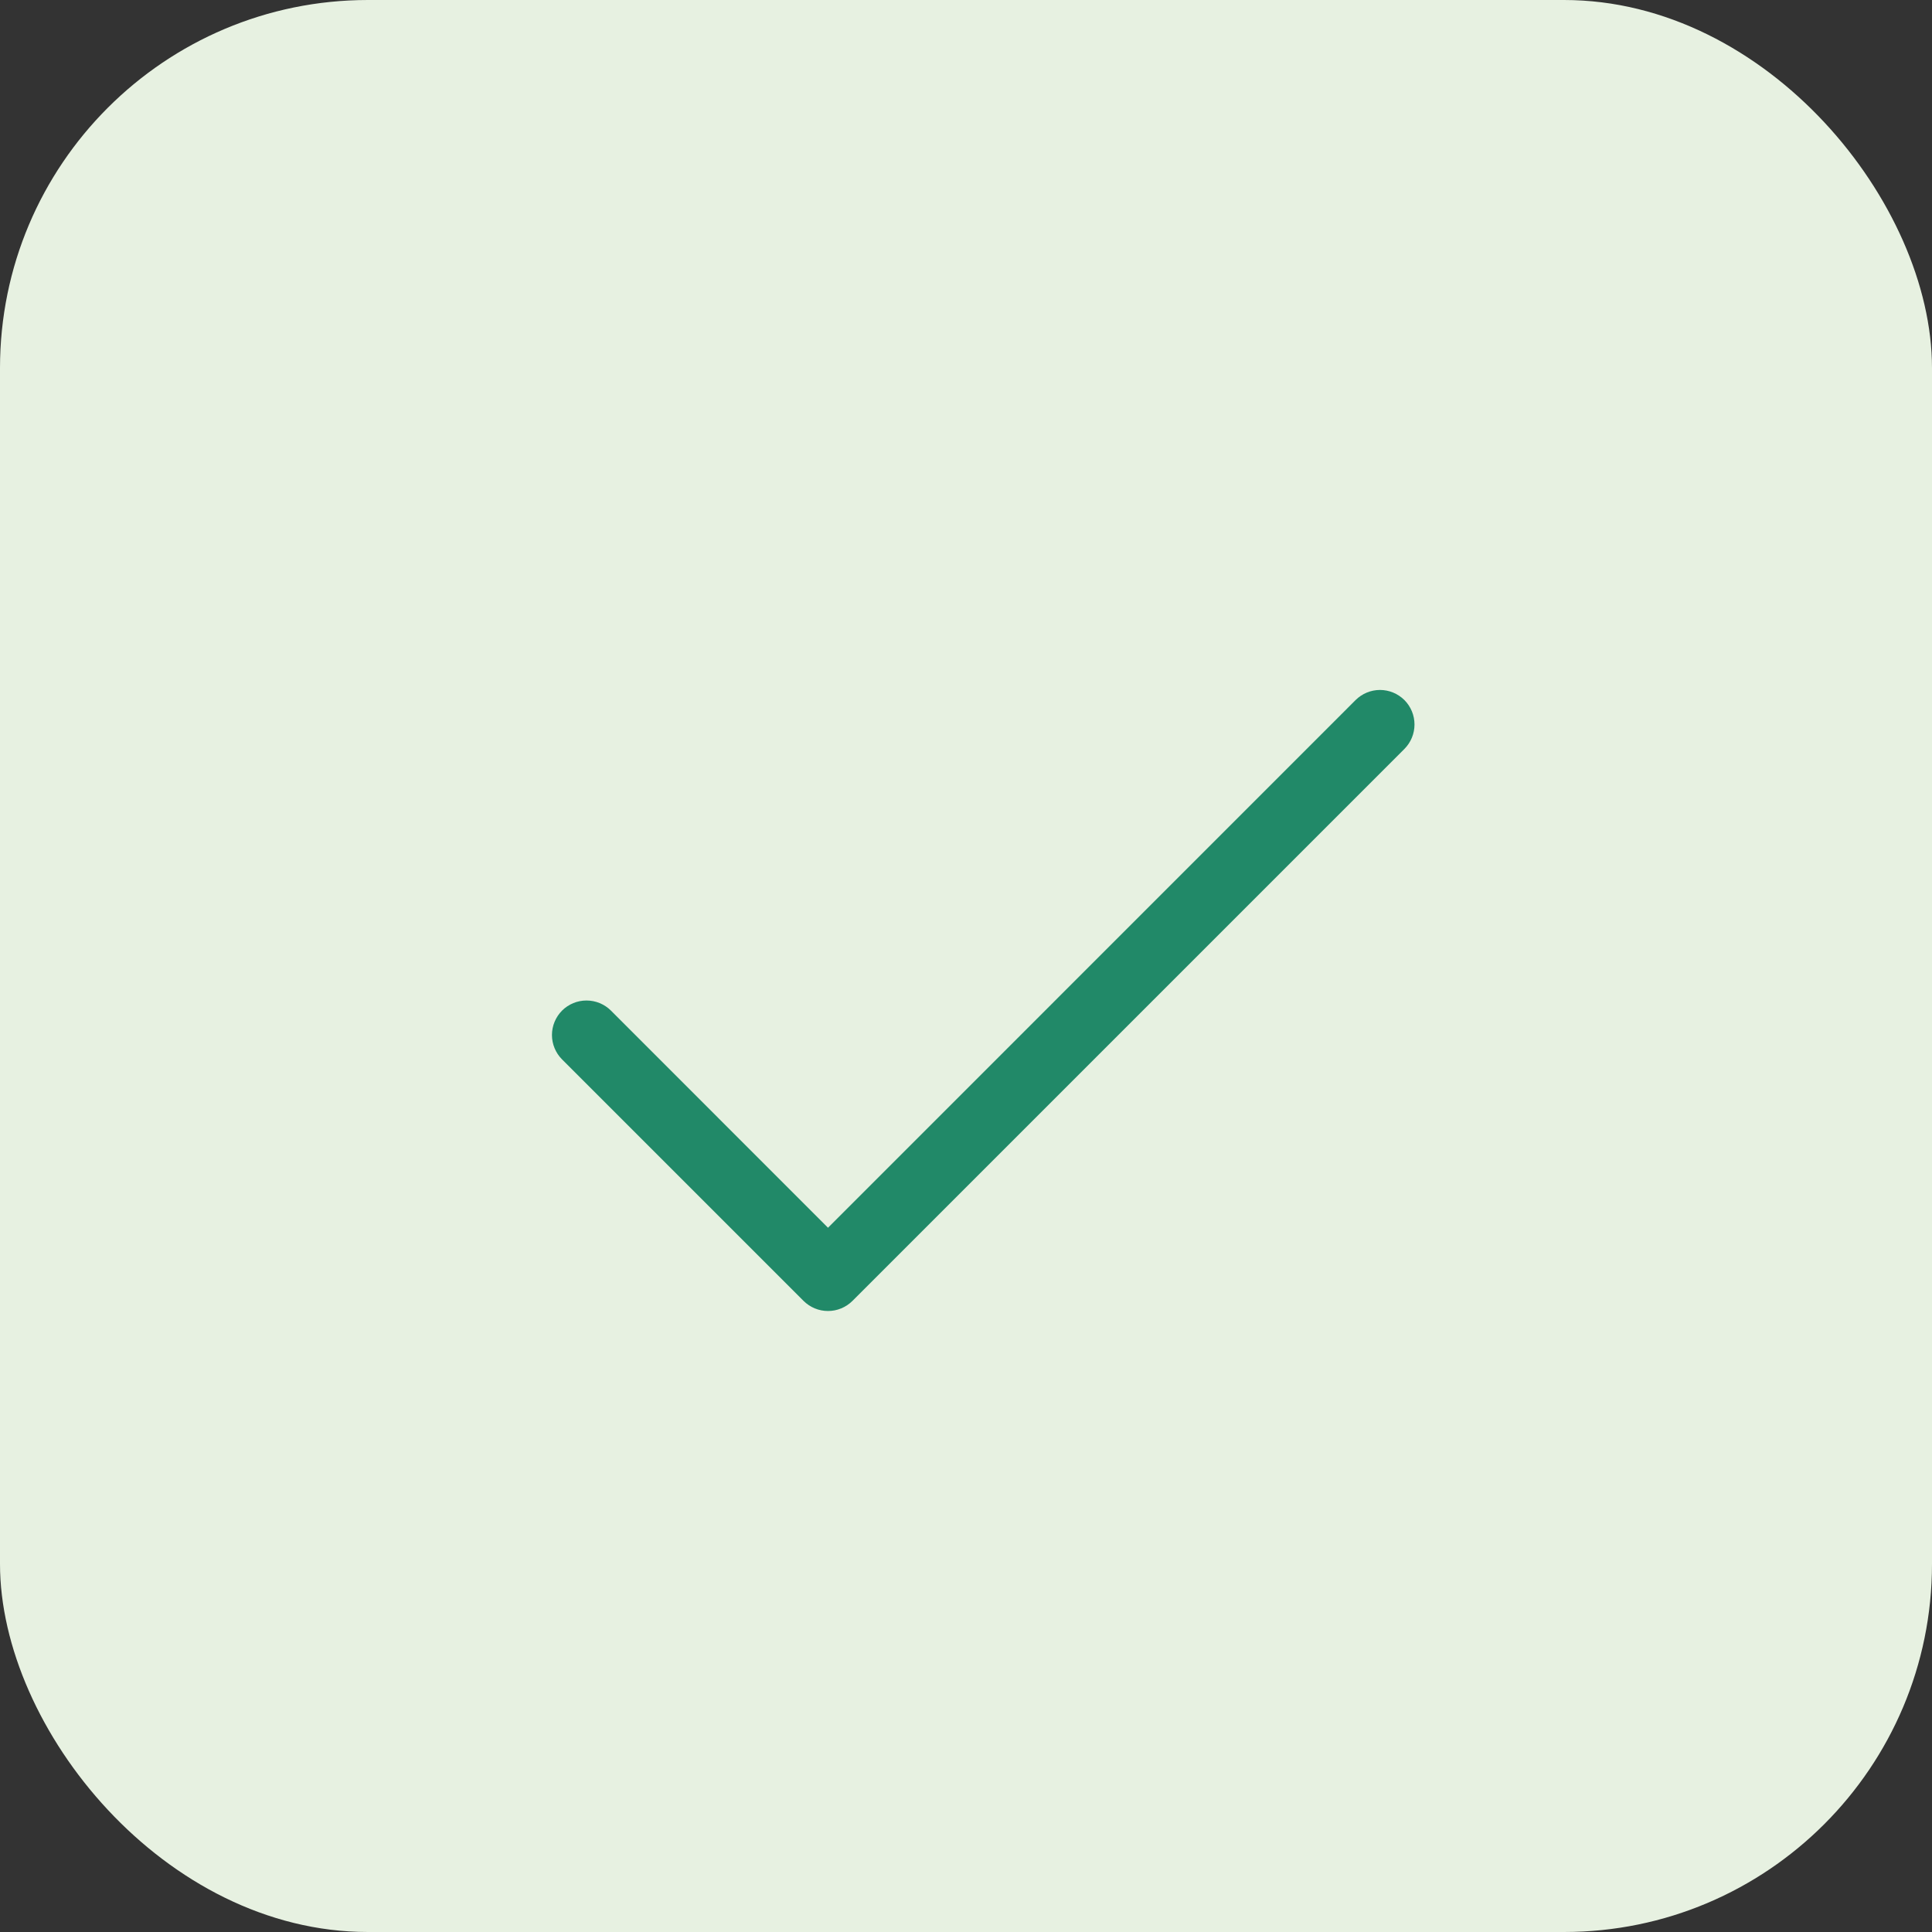 <svg width="42" height="42" viewBox="0 0 42 42" fill="none" xmlns="http://www.w3.org/2000/svg">
<rect x="0" y="0" width="42" height="42" fill="#333333" stroke="none"/>
<rect width="42" height="42" rx="8" fill="#E7F1E1"/>
<path d="M30.531 16.281L18.531 28.281C18.461 28.35 18.378 28.406 18.287 28.443C18.196 28.481 18.099 28.5 18 28.5C17.901 28.5 17.804 28.481 17.713 28.443C17.622 28.406 17.539 28.35 17.469 28.281L12.219 23.031C12.079 22.89 11.999 22.699 11.999 22.5C11.999 22.301 12.079 22.11 12.219 21.969C12.36 21.829 12.551 21.75 12.75 21.75C12.949 21.75 13.14 21.829 13.281 21.969L18 26.69L29.469 15.219C29.61 15.079 29.801 14.999 30 14.999C30.199 14.999 30.39 15.079 30.531 15.219C30.671 15.36 30.75 15.551 30.75 15.75C30.75 15.949 30.671 16.14 30.531 16.281Z" fill="#218968"/>
</svg>
